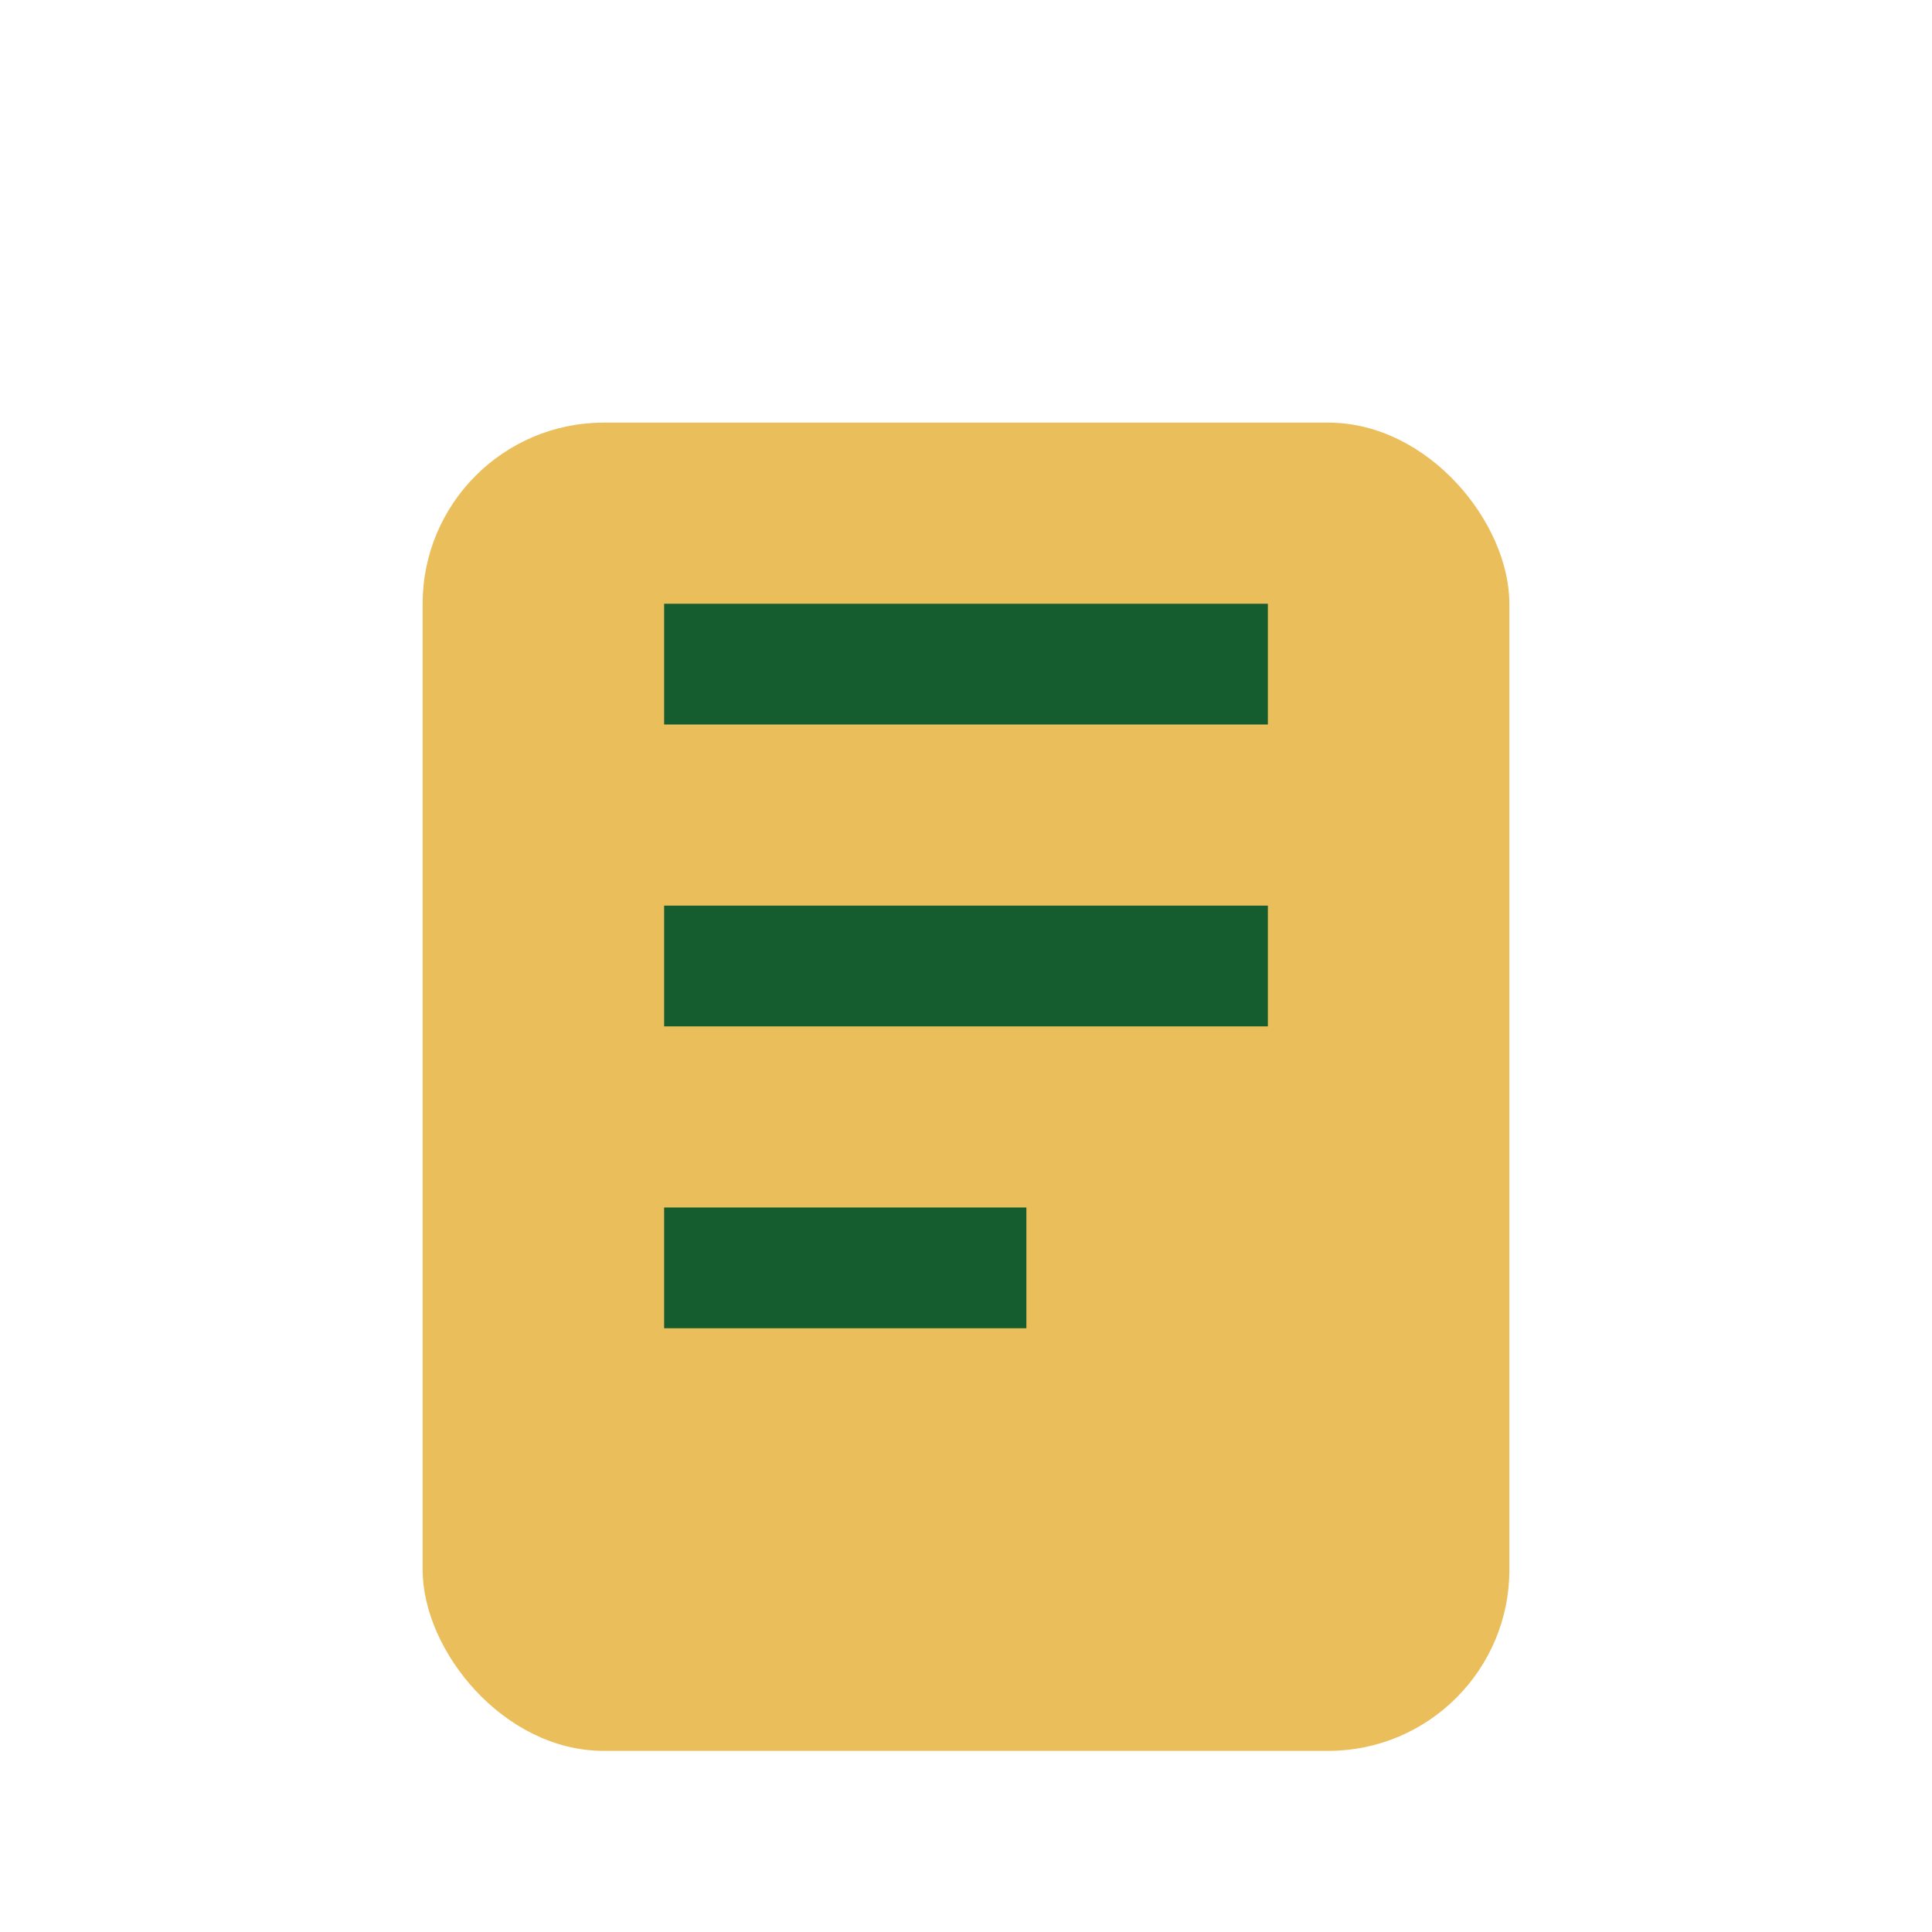<?xml version="1.0" encoding="UTF-8"?>
<svg xmlns="http://www.w3.org/2000/svg" width="32" height="32" viewBox="0 0 32 32"><rect x="7" y="7" width="18" height="22" rx="3" fill="#EBBE5C"/><path d="M11 11h10M11 16h10M11 21h6" stroke="#155C2E" stroke-width="2" fill="none"/></svg>